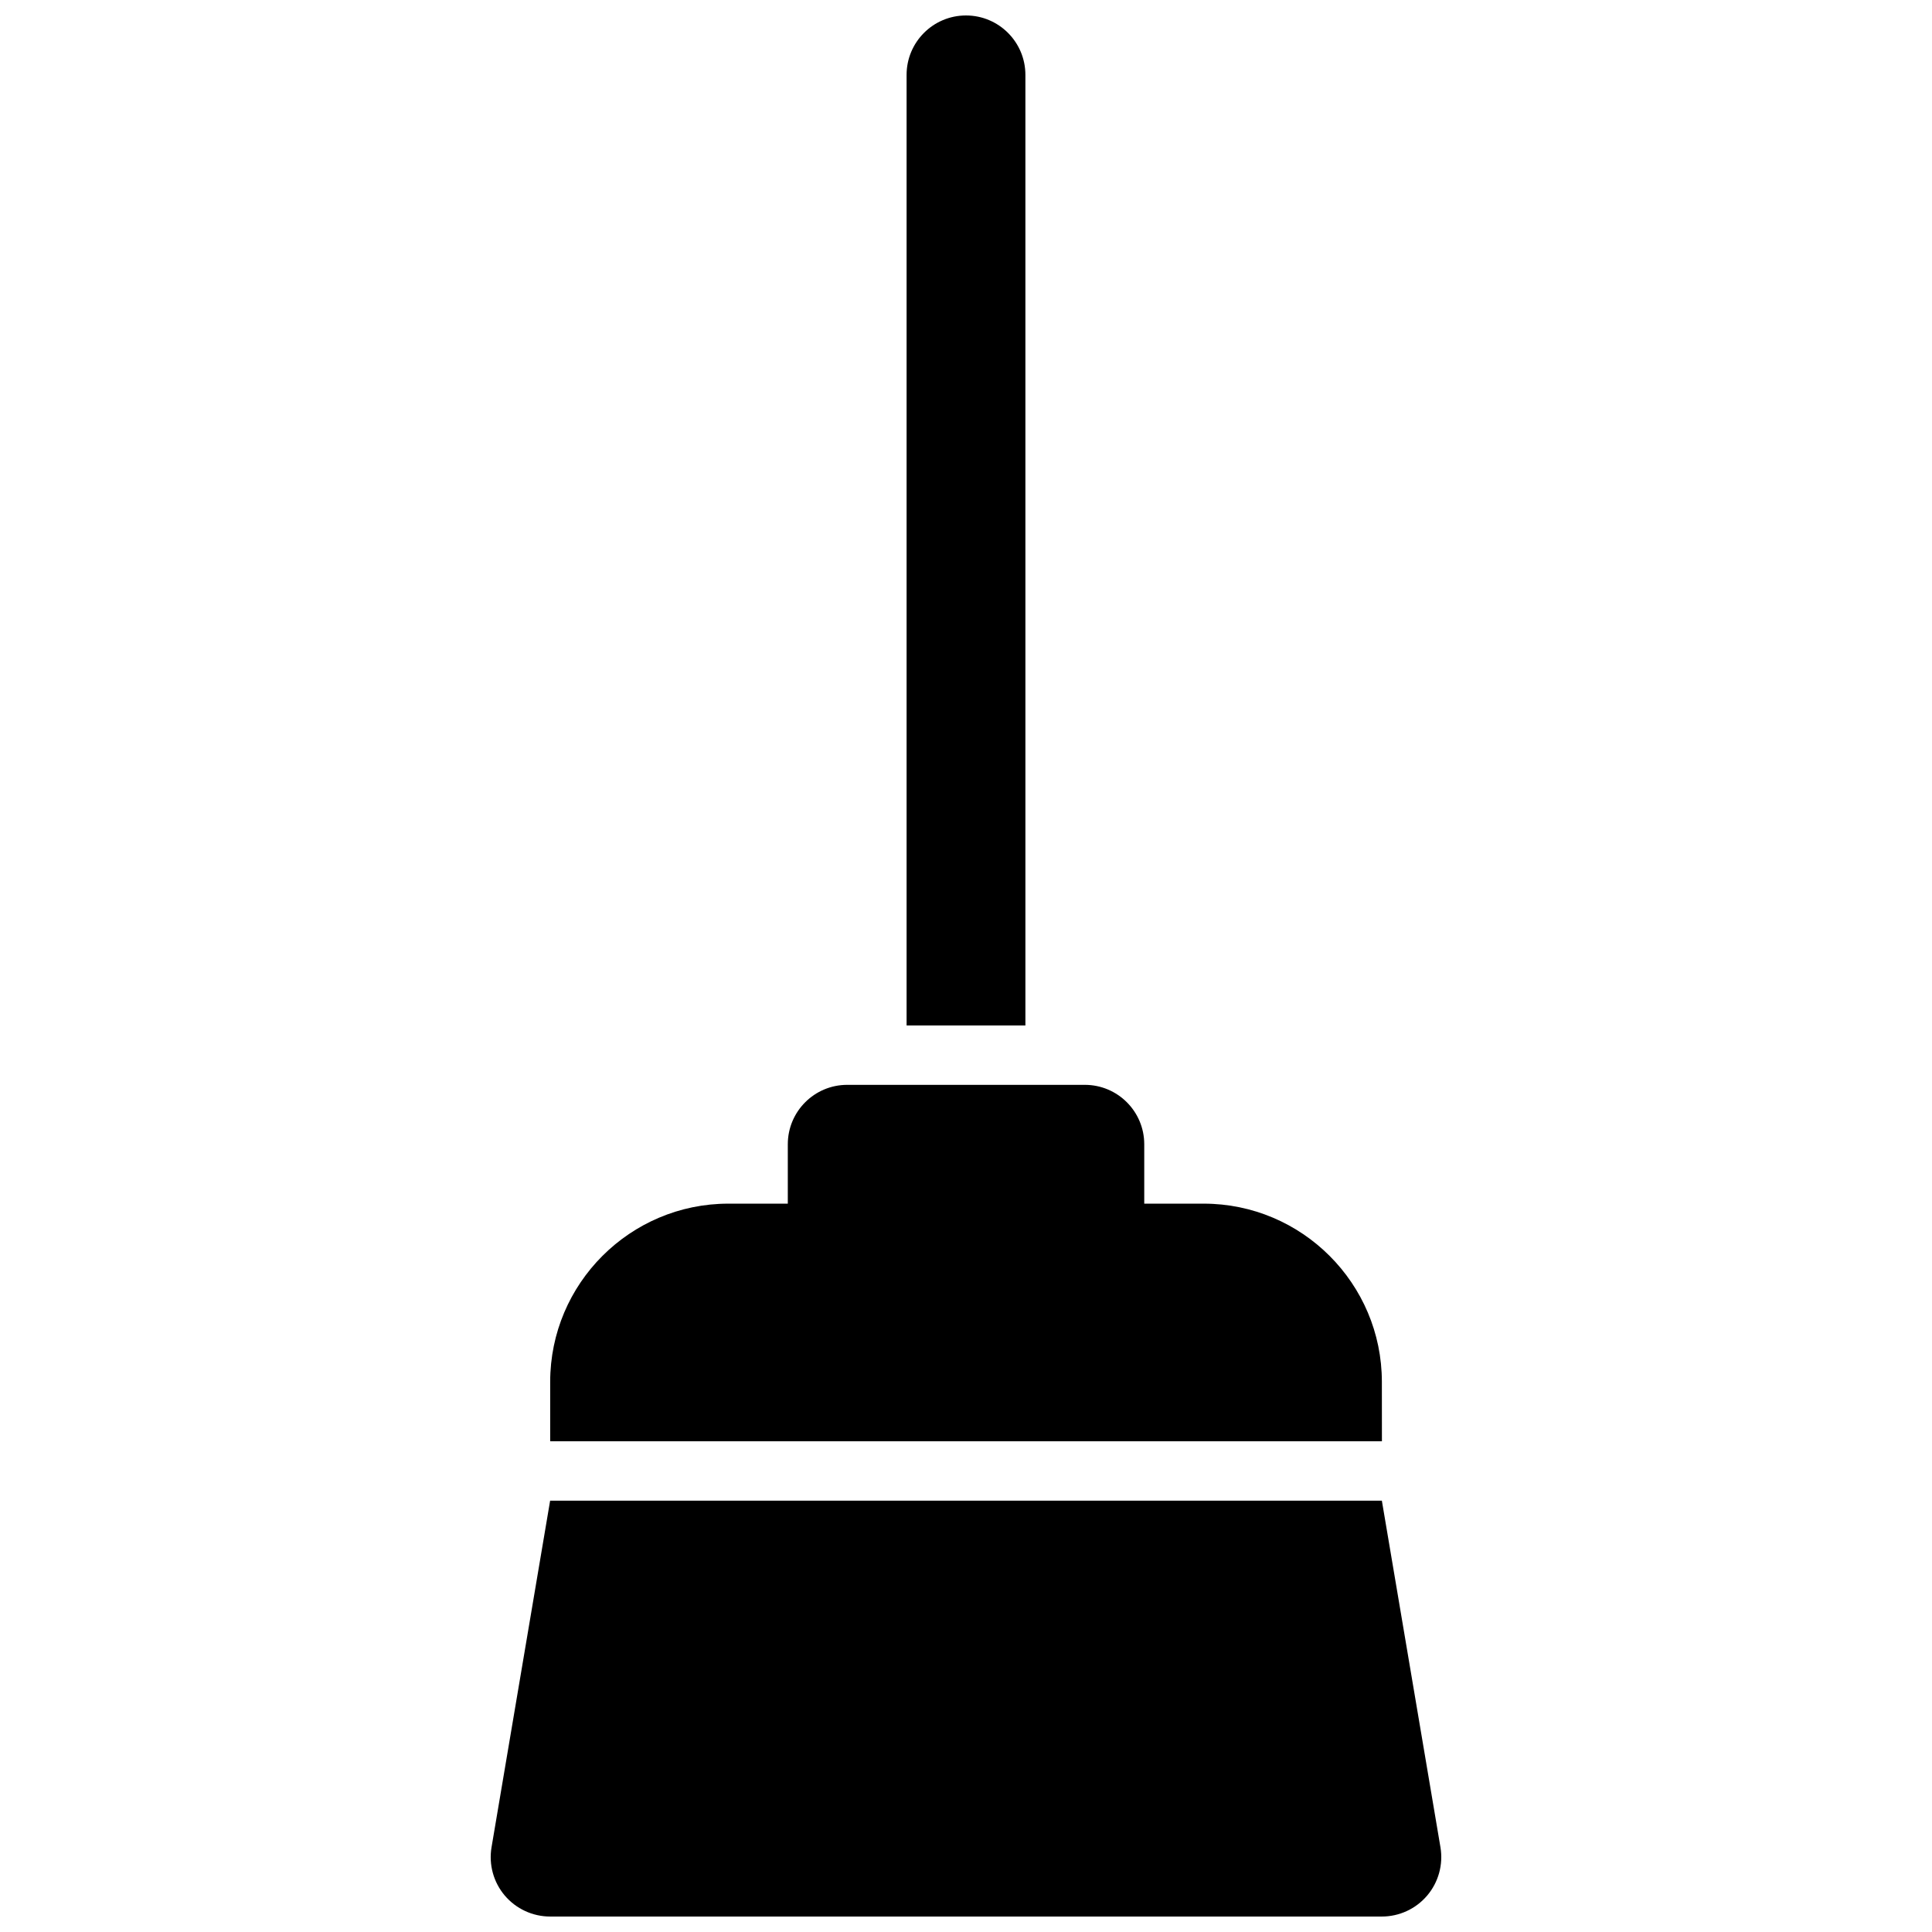 <?xml version="1.0" encoding="UTF-8"?>
<!-- Uploaded to: ICON Repo, www.iconrepo.com, Generator: ICON Repo Mixer Tools -->
<svg width="800px" height="800px" version="1.1" viewBox="144 144 512 512" xmlns="http://www.w3.org/2000/svg">
 <defs>
  <clipPath id="b">
   <path d="m274 541h252v110.9h-252z"/>
  </clipPath>
  <clipPath id="a">
   <path d="m384 148.09h32v267.91h-32z"/>
  </clipPath>
 </defs>
 <path d="m510.21 510.21c0-26.047-21.184-47.23-47.23-47.23h-15.742v-15.742c0-8.691-7.055-15.742-15.742-15.742h-62.977c-8.691 0-15.742 7.055-15.742 15.742v15.742h-15.742c-26.047 0-47.23 21.184-47.23 47.23v15.742h220.42z"/>
 <g clip-path="url(#b)">
  <path d="m525.74 633.57-15.531-91.875h-220.42l-15.531 91.875c-0.762 4.566 0.52 9.234 3.512 12.77 3 3.523 7.391 5.562 12.02 5.562h220.42c4.629 0 9.02-2.039 12.012-5.566 2.992-3.531 4.273-8.199 3.519-12.766z"/>
 </g>
 <g clip-path="url(#a)">
  <path d="m415.74 163.84c0-8.691-7.055-15.742-15.742-15.742-8.691 0-15.742 7.055-15.742 15.742v251.91h31.488z"/>
 </g>
</svg>